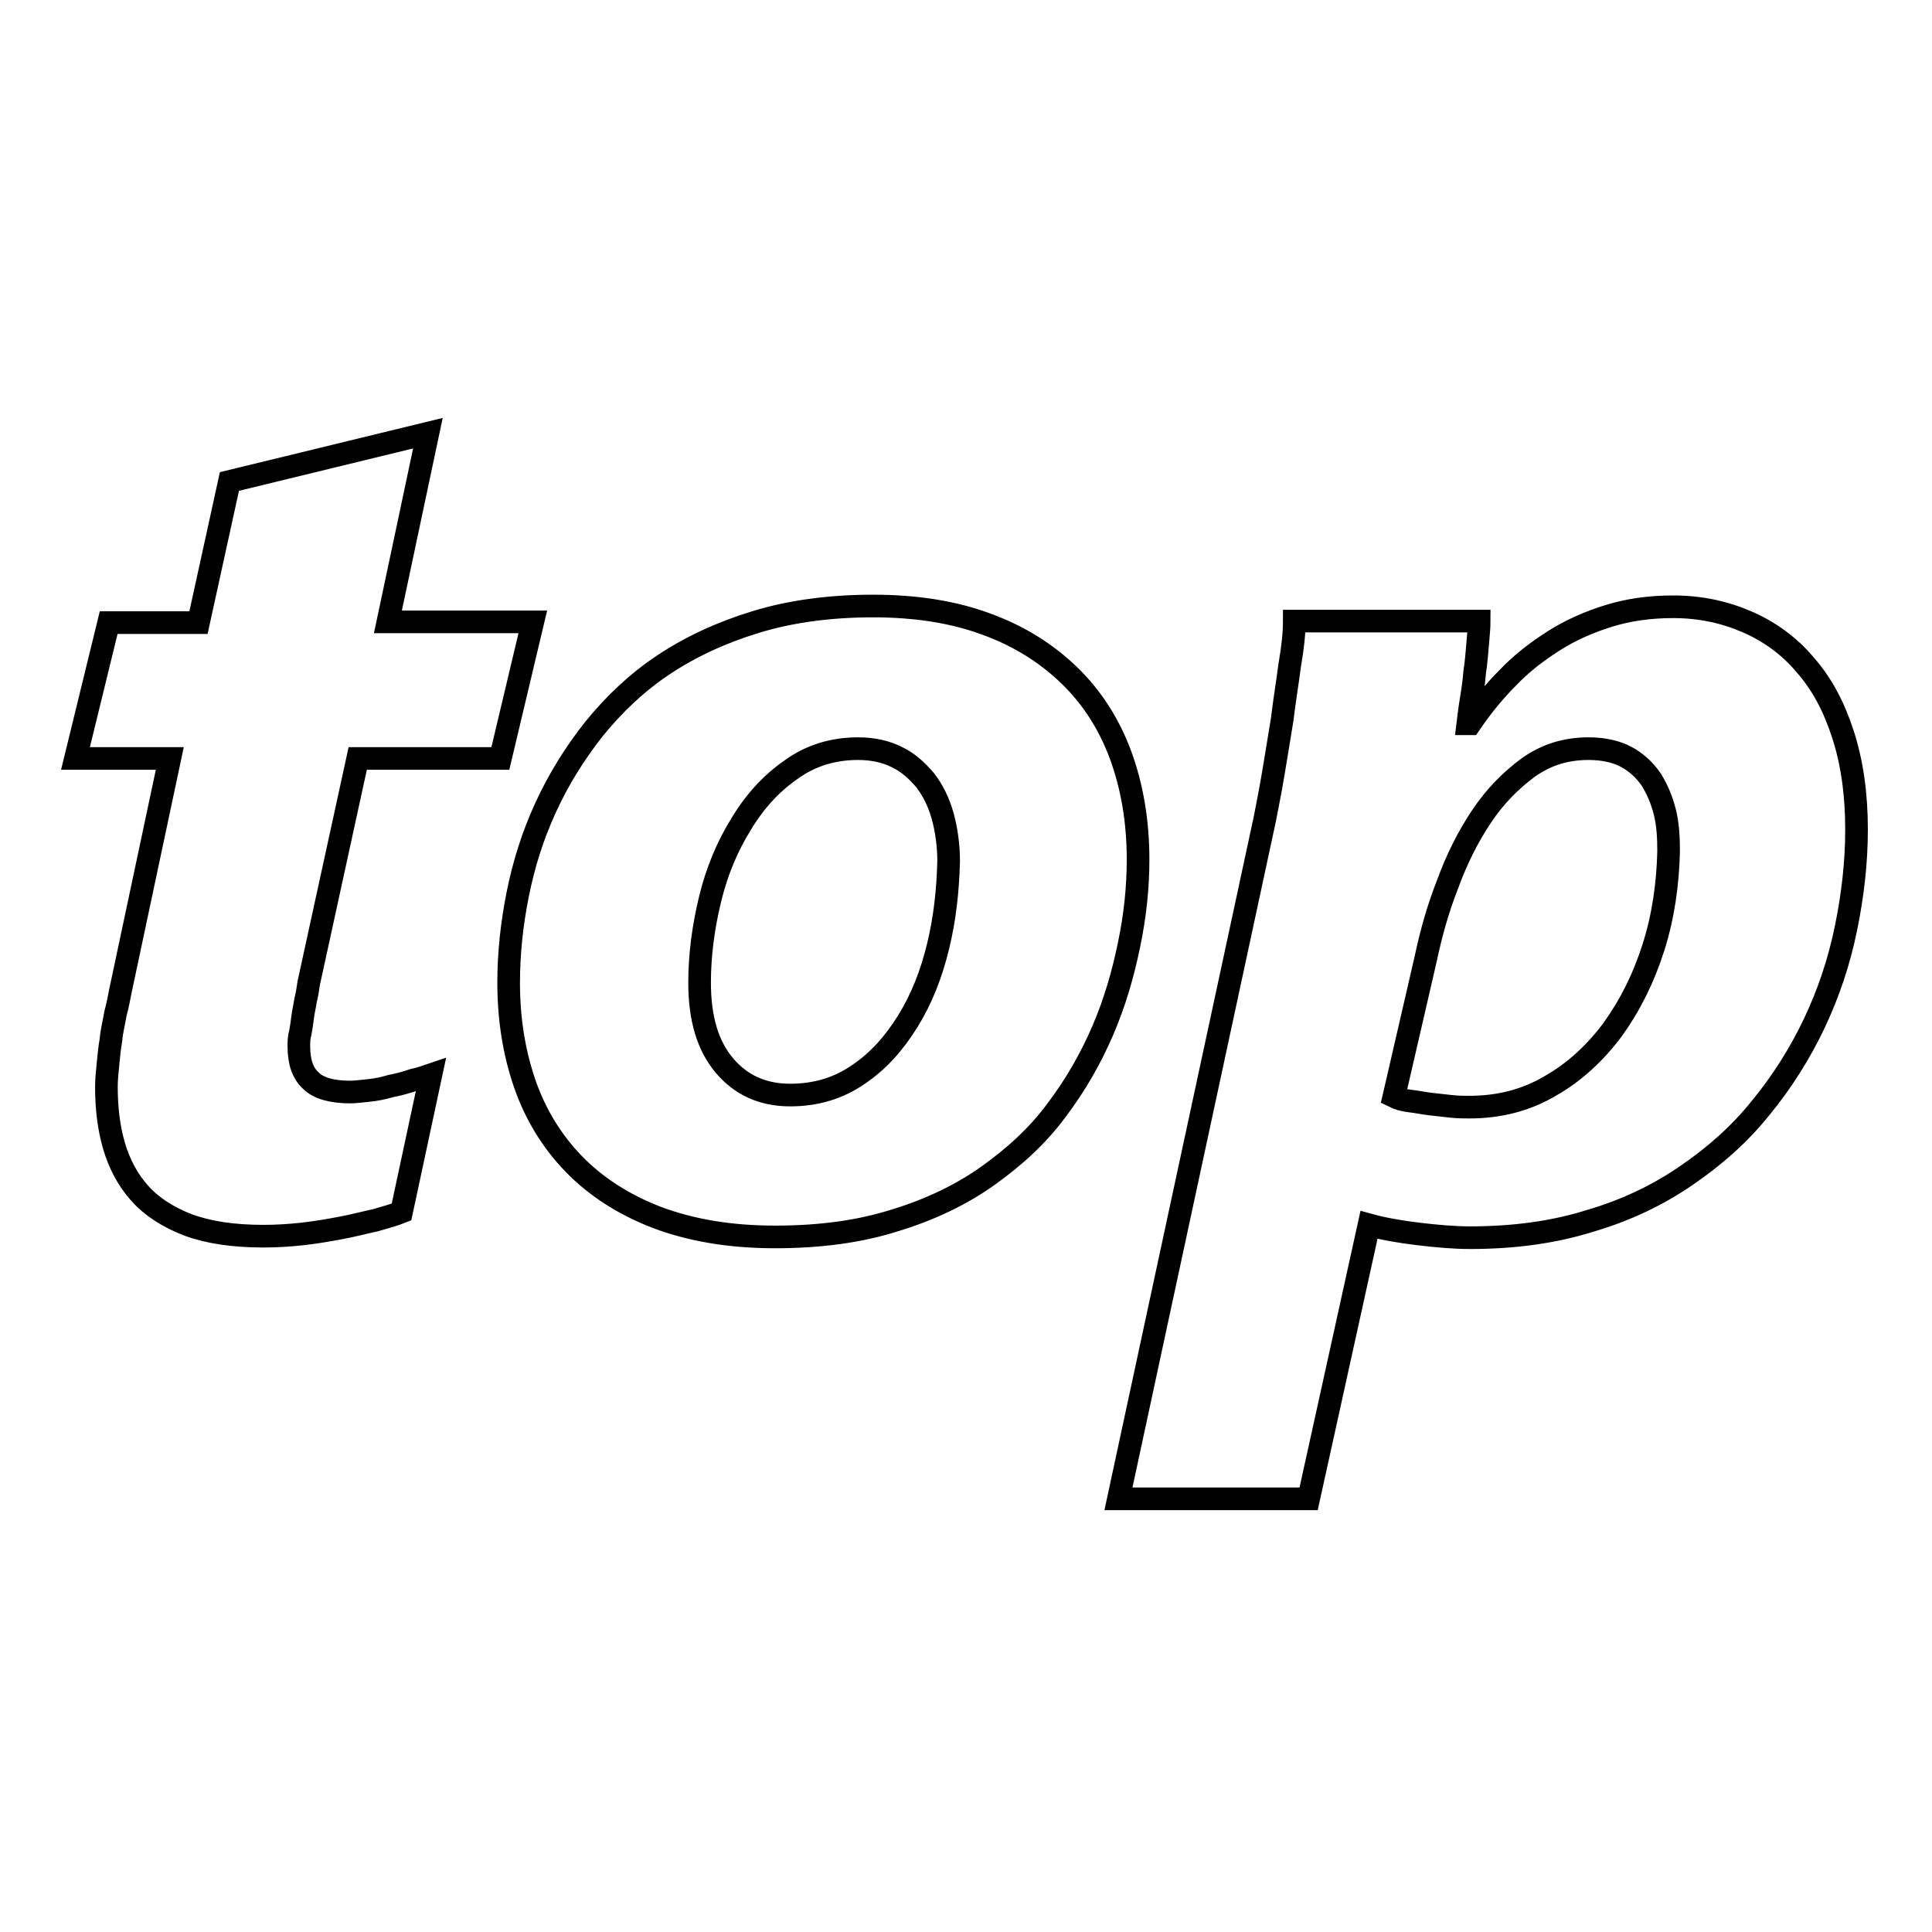 <?xml version="1.0" encoding="utf-8"?>
<!-- Svg Vector Icons : http://www.onlinewebfonts.com/icon -->
<!DOCTYPE svg PUBLIC "-//W3C//DTD SVG 1.1//EN" "http://www.w3.org/Graphics/SVG/1.1/DTD/svg11.dtd">
<svg version="1.1" xmlns="http://www.w3.org/2000/svg" xmlns:xlink="http://www.w3.org/1999/xlink" x="0px" y="0px" viewBox="0 0 256 256" enable-background="new 0 0 256 256" xml:space="preserve">
<g><g><path stroke-width="3" fill-opacity="0" stroke="#000000"  d="M40.1,134.8c0.1-0.8,0.3-1.6,0.4-2.3c0.2-0.8,0.3-1.5,0.4-2.2l6.5-29.8h18.9l4.3-18.1H51.4l5.3-25l-26.3,6.4l-4.1,18.7H14.4L10,100.5h12.5L16,131.1c-0.2,1-0.4,2.1-0.7,3.2c-0.2,1.2-0.5,2.3-0.6,3.5c-0.2,1.1-0.3,2.3-0.4,3.3s-0.2,2-0.2,2.9c0,2.8,0.3,5.4,1,7.8c0.7,2.4,1.8,4.5,3.4,6.3c1.6,1.8,3.8,3.2,6.4,4.2c2.7,1,6,1.5,10,1.5c1.7,0,3.4-0.1,5.2-0.3c1.8-0.2,3.5-0.5,5.1-0.8c1.6-0.3,3.1-0.7,4.5-1c1.4-0.4,2.5-0.7,3.5-1.1l3.9-18.2c-0.6,0.2-1.3,0.5-2.3,0.7c-0.9,0.3-1.9,0.6-3,0.8c-1,0.3-2,0.5-3,0.6c-1,0.1-1.8,0.2-2.4,0.2c-2.4,0-4.2-0.5-5.2-1.5c-1.1-1-1.6-2.5-1.6-4.6c0-0.5,0-1.1,0.2-1.8C39.9,136.3,40,135.6,40.1,134.8z M150.8,113.9c0-5.1-0.8-9.7-2.3-13.8c-1.5-4.1-3.8-7.7-6.8-10.6c-3-2.9-6.6-5.2-11-6.8c-4.3-1.6-9.3-2.4-15-2.4c-5.7,0-10.9,0.7-15.5,2.1c-4.6,1.4-8.7,3.3-12.3,5.7c-3.6,2.4-6.6,5.3-9.2,8.5c-2.6,3.3-4.7,6.7-6.4,10.4c-1.7,3.7-2.9,7.5-3.7,11.5c-0.8,4-1.2,7.9-1.2,11.7c0,4.8,0.7,9.2,2.1,13.3c1.4,4.1,3.6,7.7,6.5,10.7c2.9,3,6.6,5.4,11,7.1c4.5,1.7,9.7,2.6,15.7,2.6c5.9,0,11.2-0.7,15.9-2.2c4.6-1.4,8.8-3.4,12.3-5.9c3.5-2.5,6.6-5.3,9.1-8.7c2.5-3.3,4.5-6.8,6.1-10.5c1.6-3.7,2.7-7.5,3.5-11.4C150.4,121.4,150.8,117.6,150.8,113.9z M124.3,125.4c-0.9,3.7-2.2,7-4,9.9c-1.8,2.9-3.9,5.3-6.6,7.1c-2.6,1.8-5.6,2.7-9,2.7c-3.6,0-6.5-1.3-8.7-3.9c-2.2-2.6-3.3-6.2-3.3-11c0-3.7,0.5-7.4,1.4-11.1c0.9-3.7,2.3-7,4.1-9.9c1.8-3,4-5.4,6.6-7.2c2.6-1.9,5.6-2.8,8.9-2.8c2,0,3.7,0.4,5.1,1.1c1.5,0.7,2.7,1.8,3.8,3.1c1,1.3,1.8,2.9,2.3,4.7c0.5,1.8,0.8,3.9,0.8,6C125.6,118,125.2,121.7,124.3,125.4z M244.2,97.3c-1.2-3.7-2.8-6.7-5-9.2c-2.1-2.5-4.7-4.4-7.7-5.7c-3-1.3-6.2-2-9.8-2c-3.1,0-5.9,0.4-8.5,1.2s-5.1,1.9-7.3,3.3c-2.2,1.4-4.3,3-6.1,4.9c-1.9,1.9-3.5,3.9-5,6.1h-0.3c0.1-0.8,0.2-1.8,0.4-3c0.2-1.2,0.4-2.5,0.5-3.8c0.2-1.3,0.3-2.6,0.4-3.8c0.1-1.2,0.2-2.2,0.2-3h-24.5c0,1.6-0.2,3.5-0.6,5.8c-0.3,2.3-0.7,4.7-1,7.2c-0.4,2.5-0.8,4.9-1.2,7.3c-0.4,2.4-0.8,4.3-1.1,5.9l-19.4,90.1h25.2l8-36.3c1.8,0.5,4,0.9,6.5,1.2c2.5,0.3,4.8,0.5,6.9,0.5c5.7,0,11-0.7,15.8-2.2c4.8-1.4,9-3.4,12.8-6c3.8-2.6,7.1-5.5,9.9-9c2.8-3.4,5.2-7.2,7.1-11.2c1.9-4,3.3-8.2,4.2-12.6c0.9-4.4,1.4-8.7,1.4-13.1C246,105.2,245.4,101,244.2,97.3z M219.1,125.5c-1.3,4.1-3.1,7.7-5.4,10.9c-2.3,3.1-5.1,5.7-8.3,7.5c-3.2,1.9-6.8,2.8-10.7,2.8c-0.7,0-1.5,0-2.4-0.1c-0.9-0.1-1.8-0.2-2.7-0.3s-1.8-0.3-2.7-0.4c-0.9-0.1-1.6-0.3-2.2-0.6l4.2-18.2c0.7-3.3,1.6-6.6,2.9-9.9c1.2-3.3,2.7-6.3,4.5-9s3.9-4.8,6.2-6.5c2.4-1.7,5-2.5,8-2.5c2,0,3.7,0.4,5,1.1s2.4,1.7,3.3,3c0.8,1.3,1.4,2.7,1.8,4.3c0.4,1.6,0.5,3.3,0.5,5.2C221,117.1,220.4,121.4,219.1,125.5z"/></g></g>
</svg>